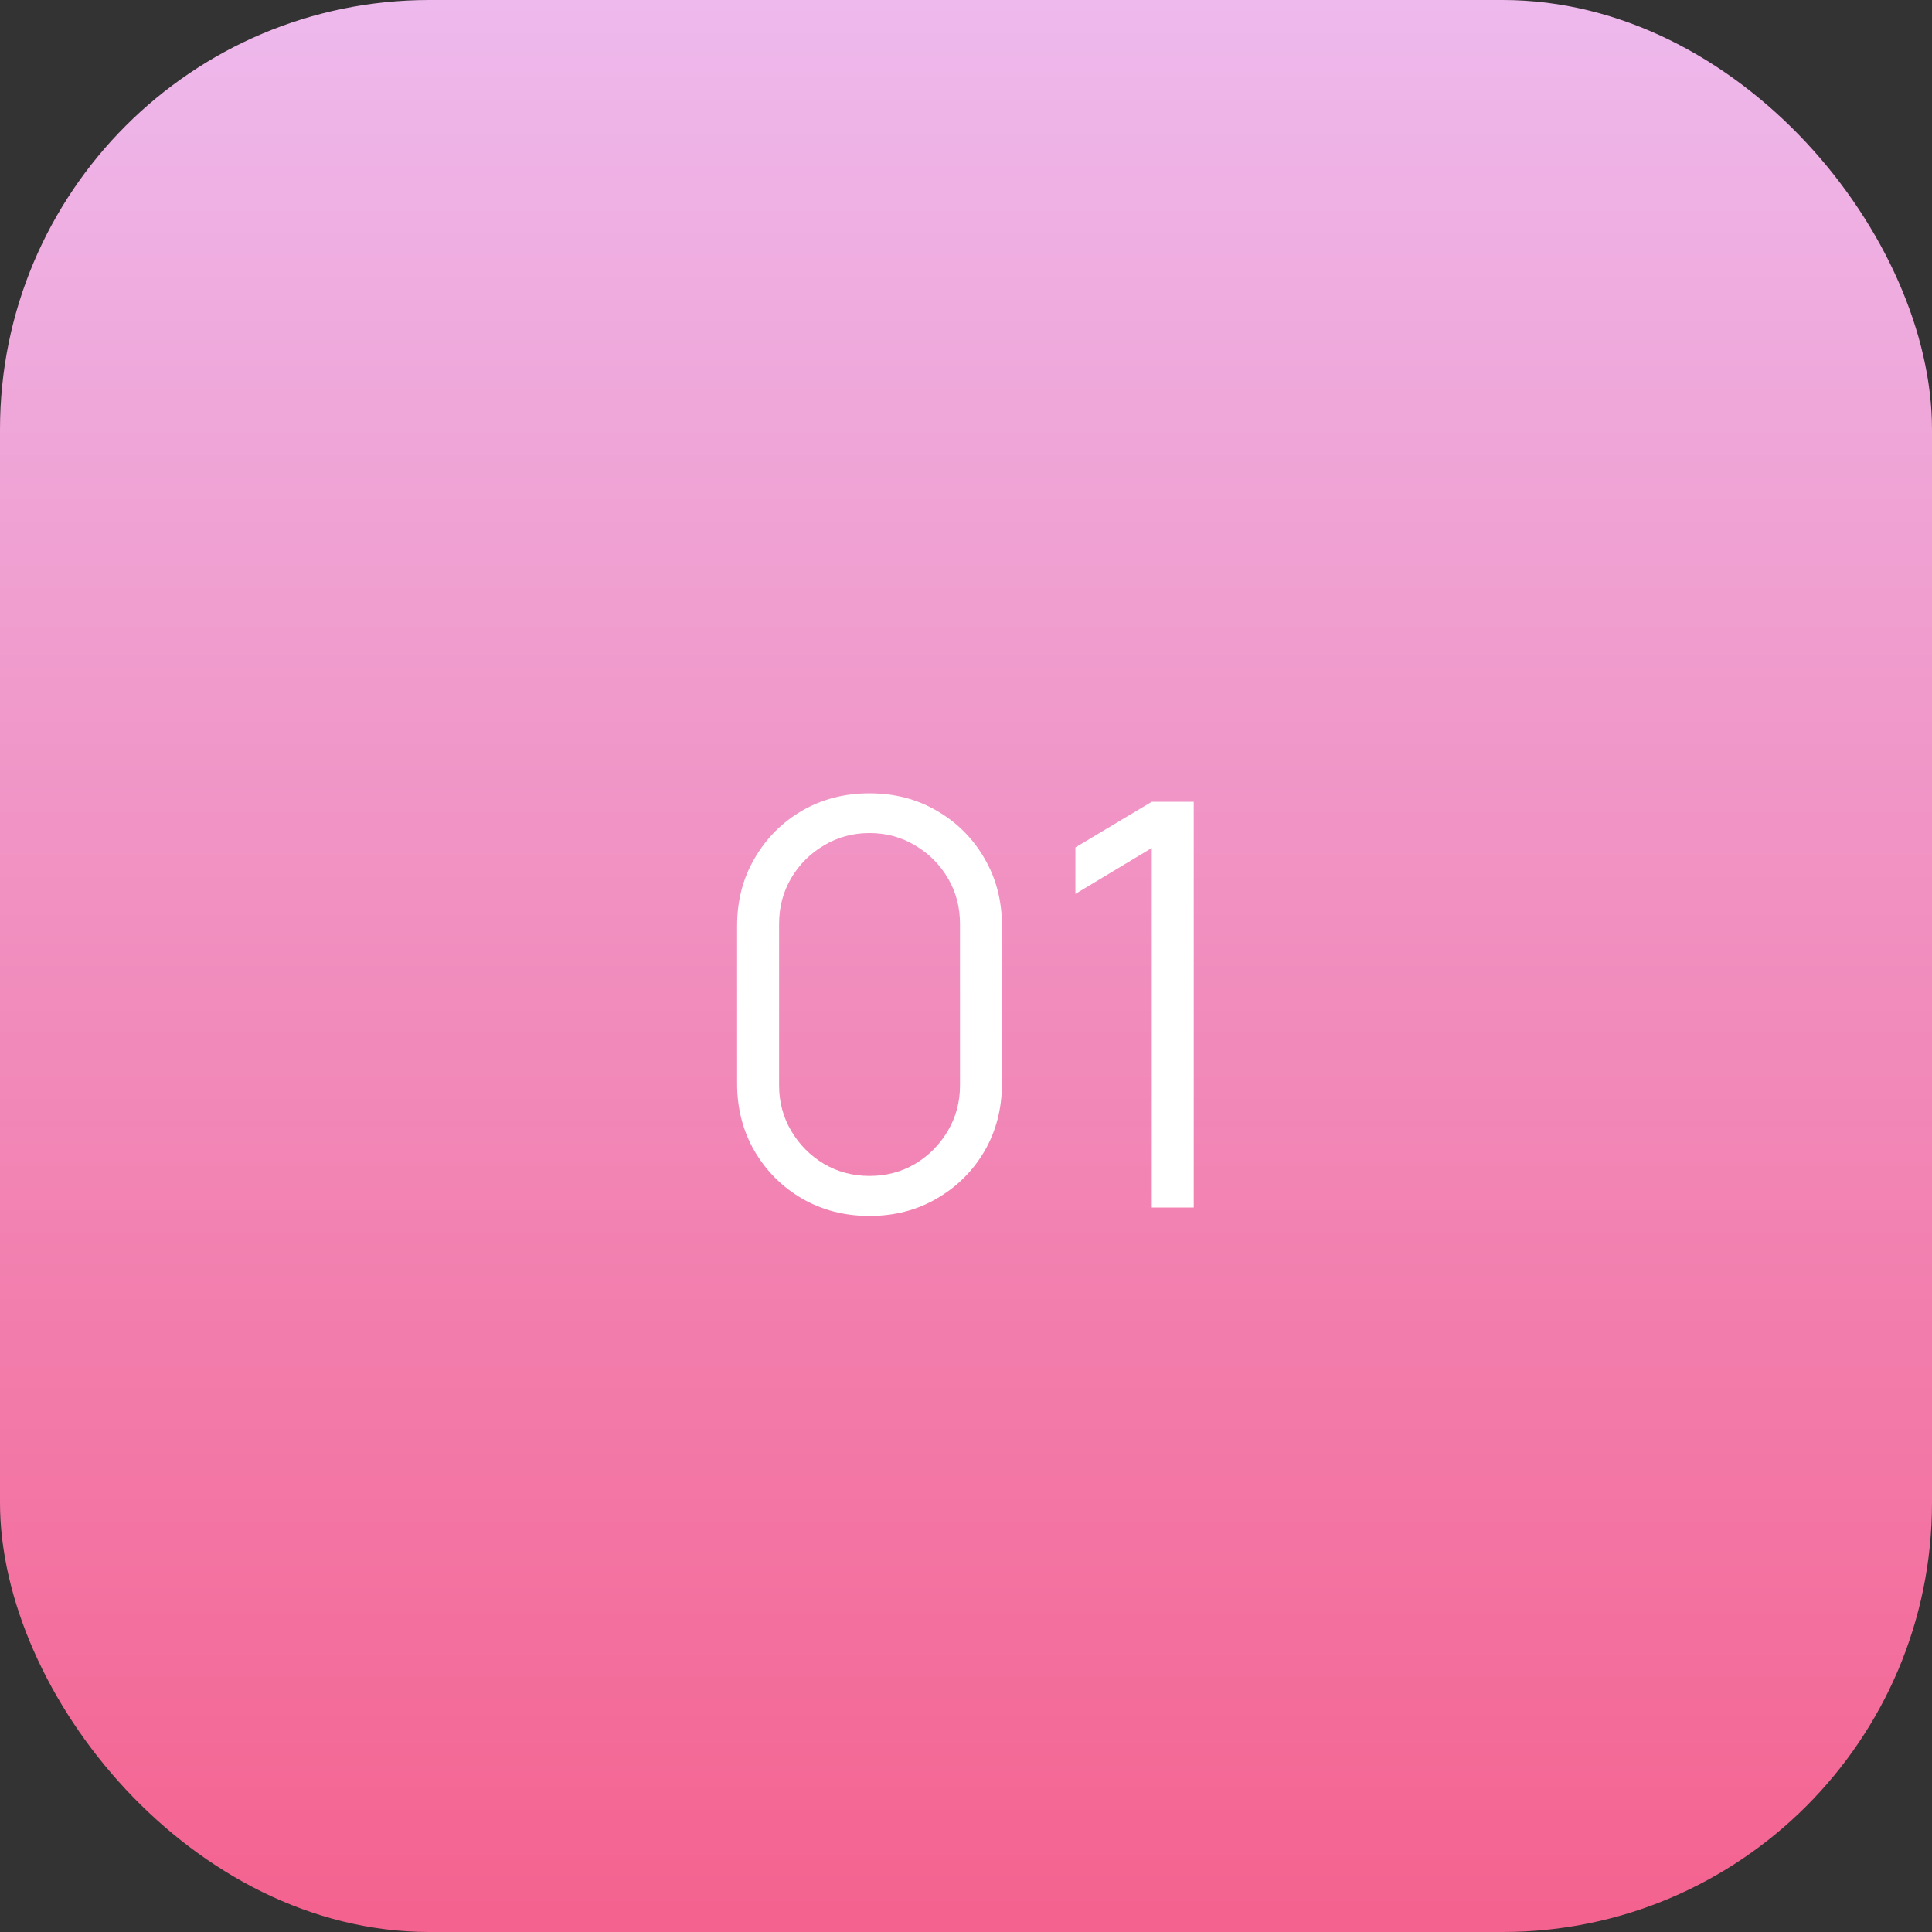 <svg width="72" height="72" viewBox="0 0 72 72" fill="none" xmlns="http://www.w3.org/2000/svg">
<rect x="0" y="0" width="72" height="72" fill="#333333" stroke="none"/>
<rect width="72" height="72" rx="16" fill="url(#paint0_linear_281_9348)"/>
<path d="M32.405 45.315C31.474 45.315 30.634 45.098 29.885 44.664C29.143 44.23 28.555 43.642 28.121 42.9C27.687 42.151 27.47 41.311 27.47 40.38V34.5C27.47 33.569 27.687 32.733 28.121 31.991C28.555 31.241 29.143 30.65 29.885 30.216C30.634 29.782 31.474 29.565 32.405 29.565C33.336 29.565 34.172 29.782 34.914 30.216C35.663 30.65 36.255 31.241 36.689 31.991C37.123 32.733 37.34 33.569 37.34 34.5V40.38C37.34 41.311 37.123 42.151 36.689 42.9C36.255 43.642 35.663 44.23 34.914 44.664C34.172 45.098 33.336 45.315 32.405 45.315ZM32.405 43.824C33.028 43.824 33.595 43.673 34.106 43.373C34.617 43.065 35.023 42.655 35.324 42.144C35.625 41.633 35.776 41.069 35.776 40.453V34.426C35.776 33.803 35.625 33.236 35.324 32.725C35.023 32.215 34.617 31.808 34.106 31.508C33.595 31.2 33.028 31.046 32.405 31.046C31.782 31.046 31.215 31.2 30.704 31.508C30.193 31.808 29.787 32.215 29.486 32.725C29.185 33.236 29.035 33.803 29.035 34.426V40.453C29.035 41.069 29.185 41.633 29.486 42.144C29.787 42.655 30.193 43.065 30.704 43.373C31.215 43.673 31.782 43.824 32.405 43.824ZM42.923 45V31.602L40.077 33.313V31.581L42.923 29.88H44.487V45H42.923Z" fill="white"/>
<defs>
<linearGradient id="paint0_linear_281_9348" x1="36" y1="0" x2="36" y2="72" gradientUnits="userSpaceOnUse">
<stop stop-color="#EEB9ED"/>
<stop offset="1" stop-color="#F4628F"/>
</linearGradient>
</defs>
</svg>
